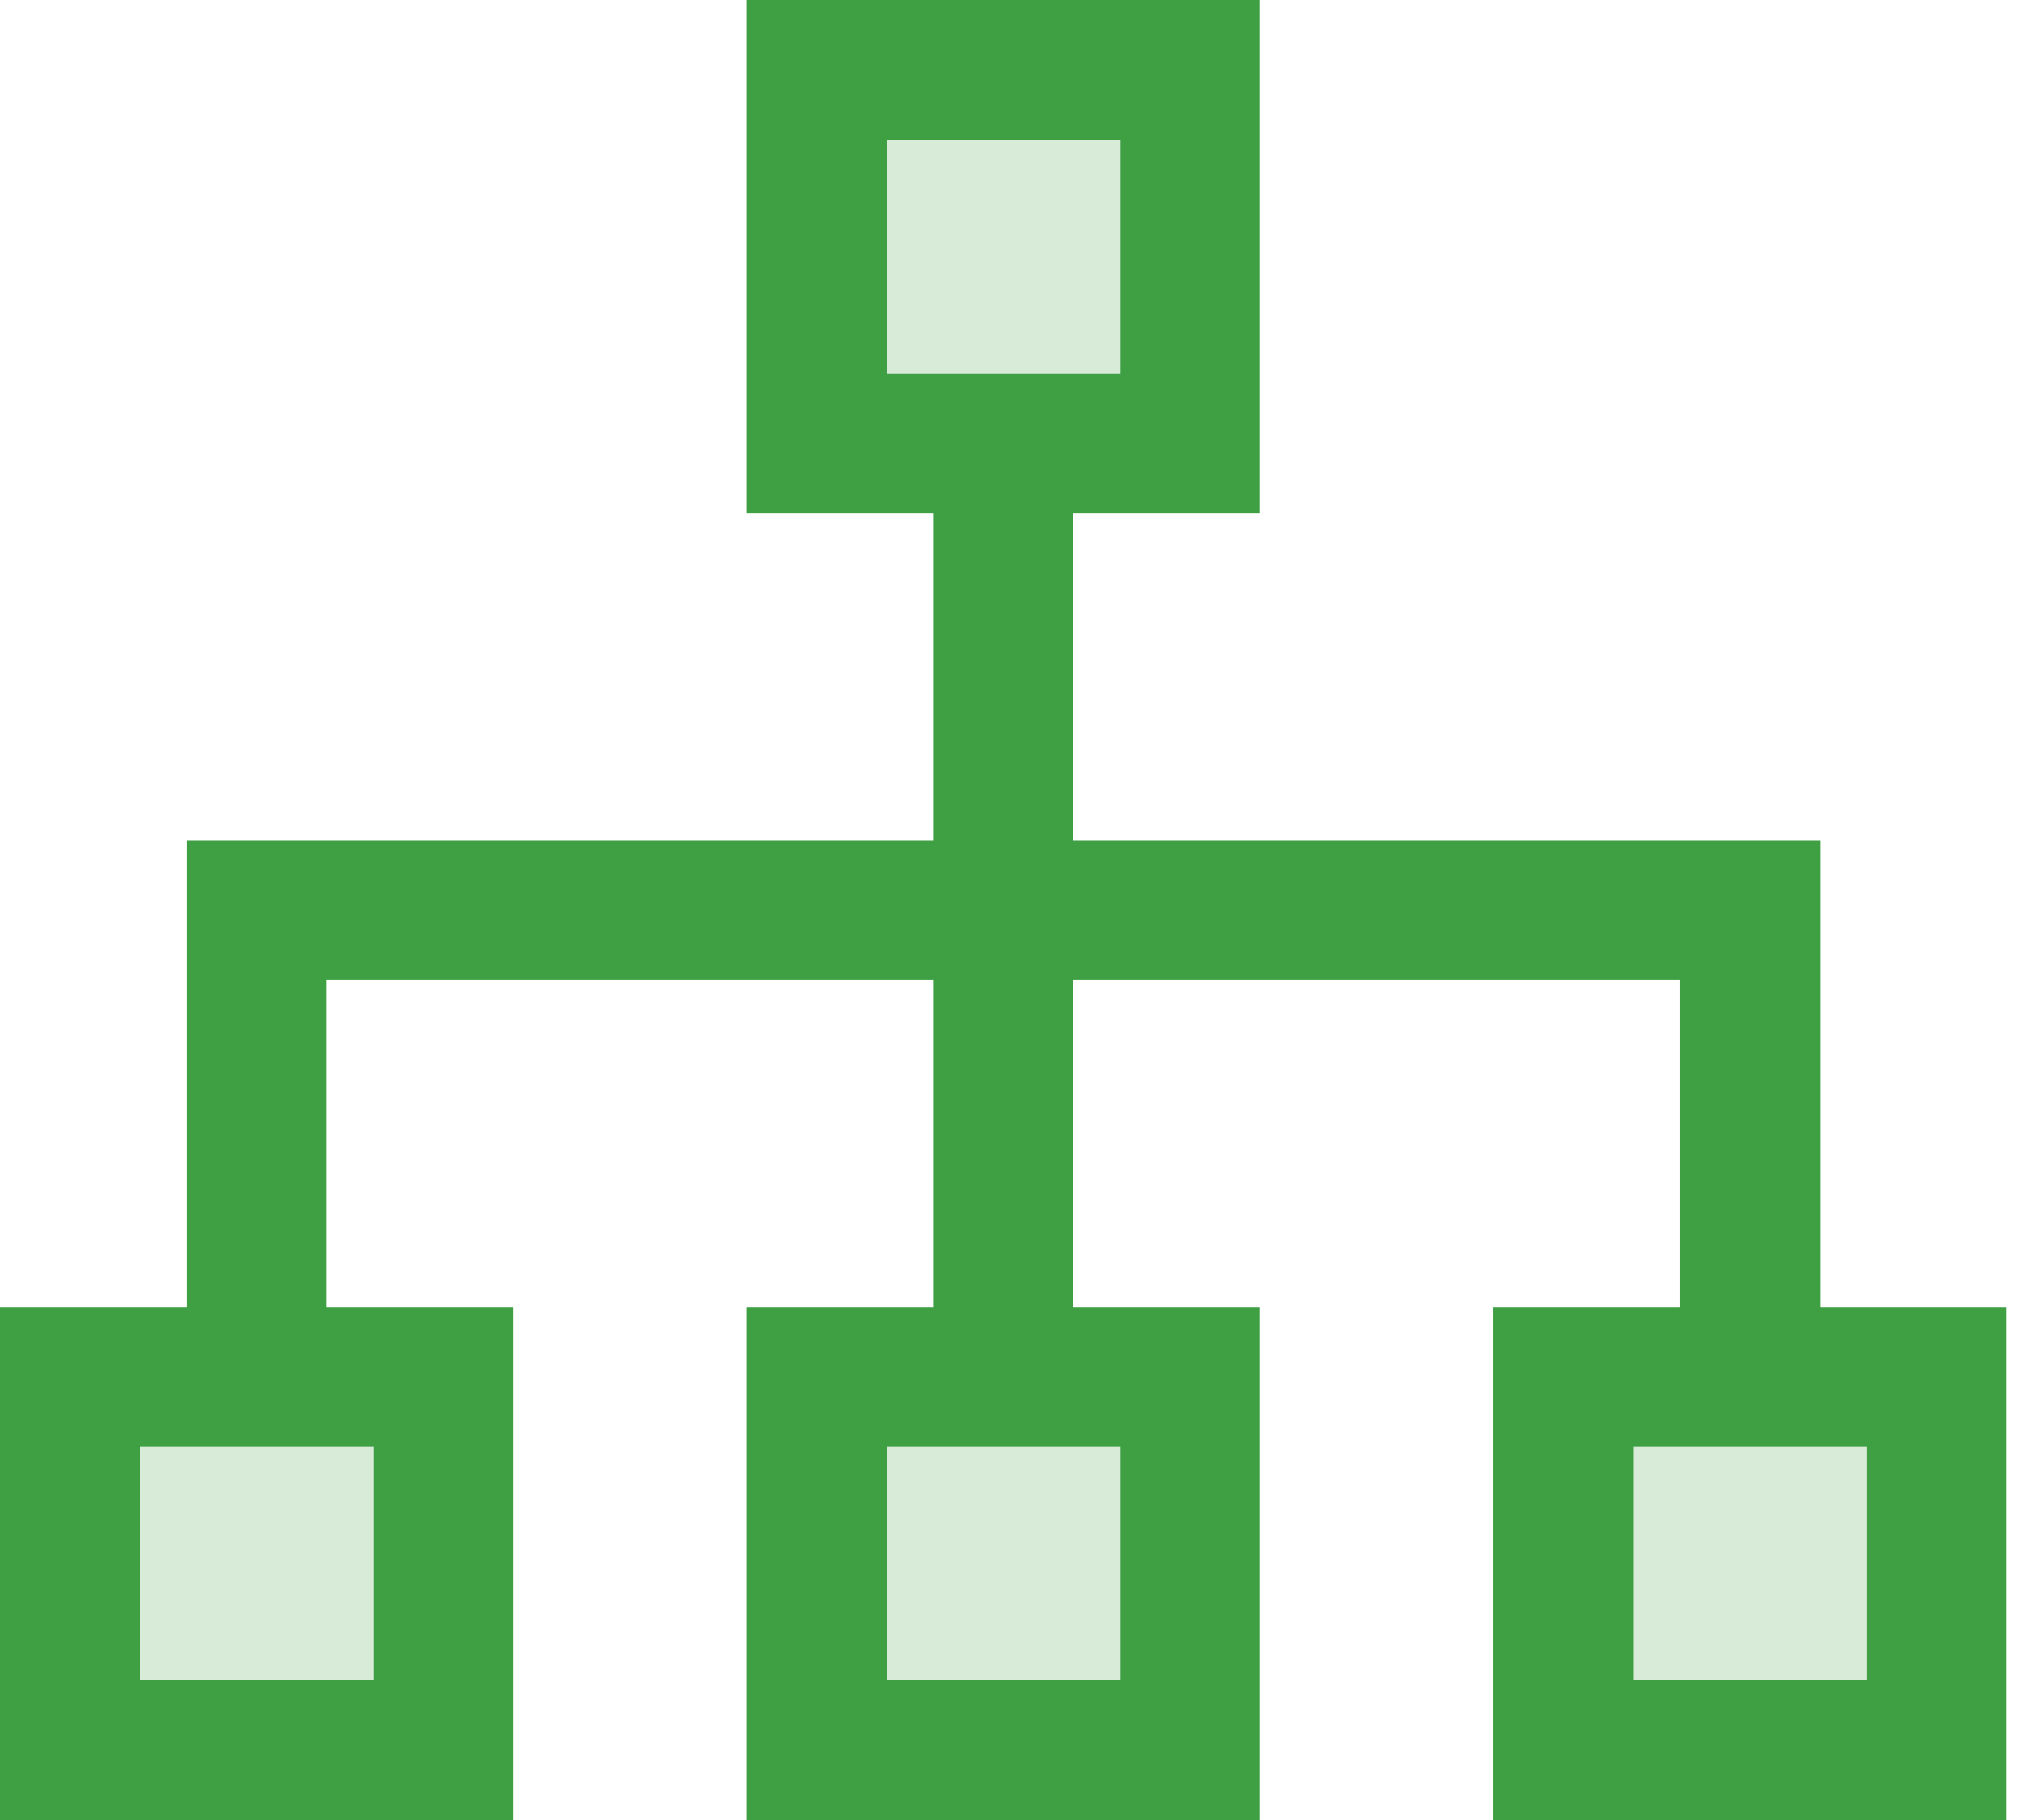 <svg width="29" height="26" viewBox="0 0 29 26" fill="none" xmlns="http://www.w3.org/2000/svg">
<path d="M11.667 1H17V6.333H11.667V1Z" fill="#3E9F43" fill-opacity="0.2"/>
<path d="M11.667 19.667H17V25H11.667V19.667Z" fill="#3E9F43" fill-opacity="0.2"/>
<path d="M1 19.667H6.333V25H1V19.667Z" fill="#3E9F43" fill-opacity="0.2"/>
<path d="M22.333 19.667H27.667V25H22.333V19.667Z" fill="#3E9F43" fill-opacity="0.2"/>
<path d="M11.667 1H17V6.333H11.667V1Z" stroke="#3E9F43" stroke-width="2"/>
<path d="M11.667 19.667H17V25H11.667V19.667Z" stroke="#3E9F43" stroke-width="2"/>
<path d="M1 19.667H6.333V25H1V19.667Z" stroke="#3E9F43" stroke-width="2"/>
<path d="M22.333 19.667H27.667V25H22.333V19.667Z" stroke="#3E9F43" stroke-width="2"/>
<path d="M14.333 6.333V19.667" stroke="#3E9F43" stroke-width="2"/>
<path d="M3.667 19.667V13H25V19.667" stroke="#3E9F43" stroke-width="2"/>
</svg>
